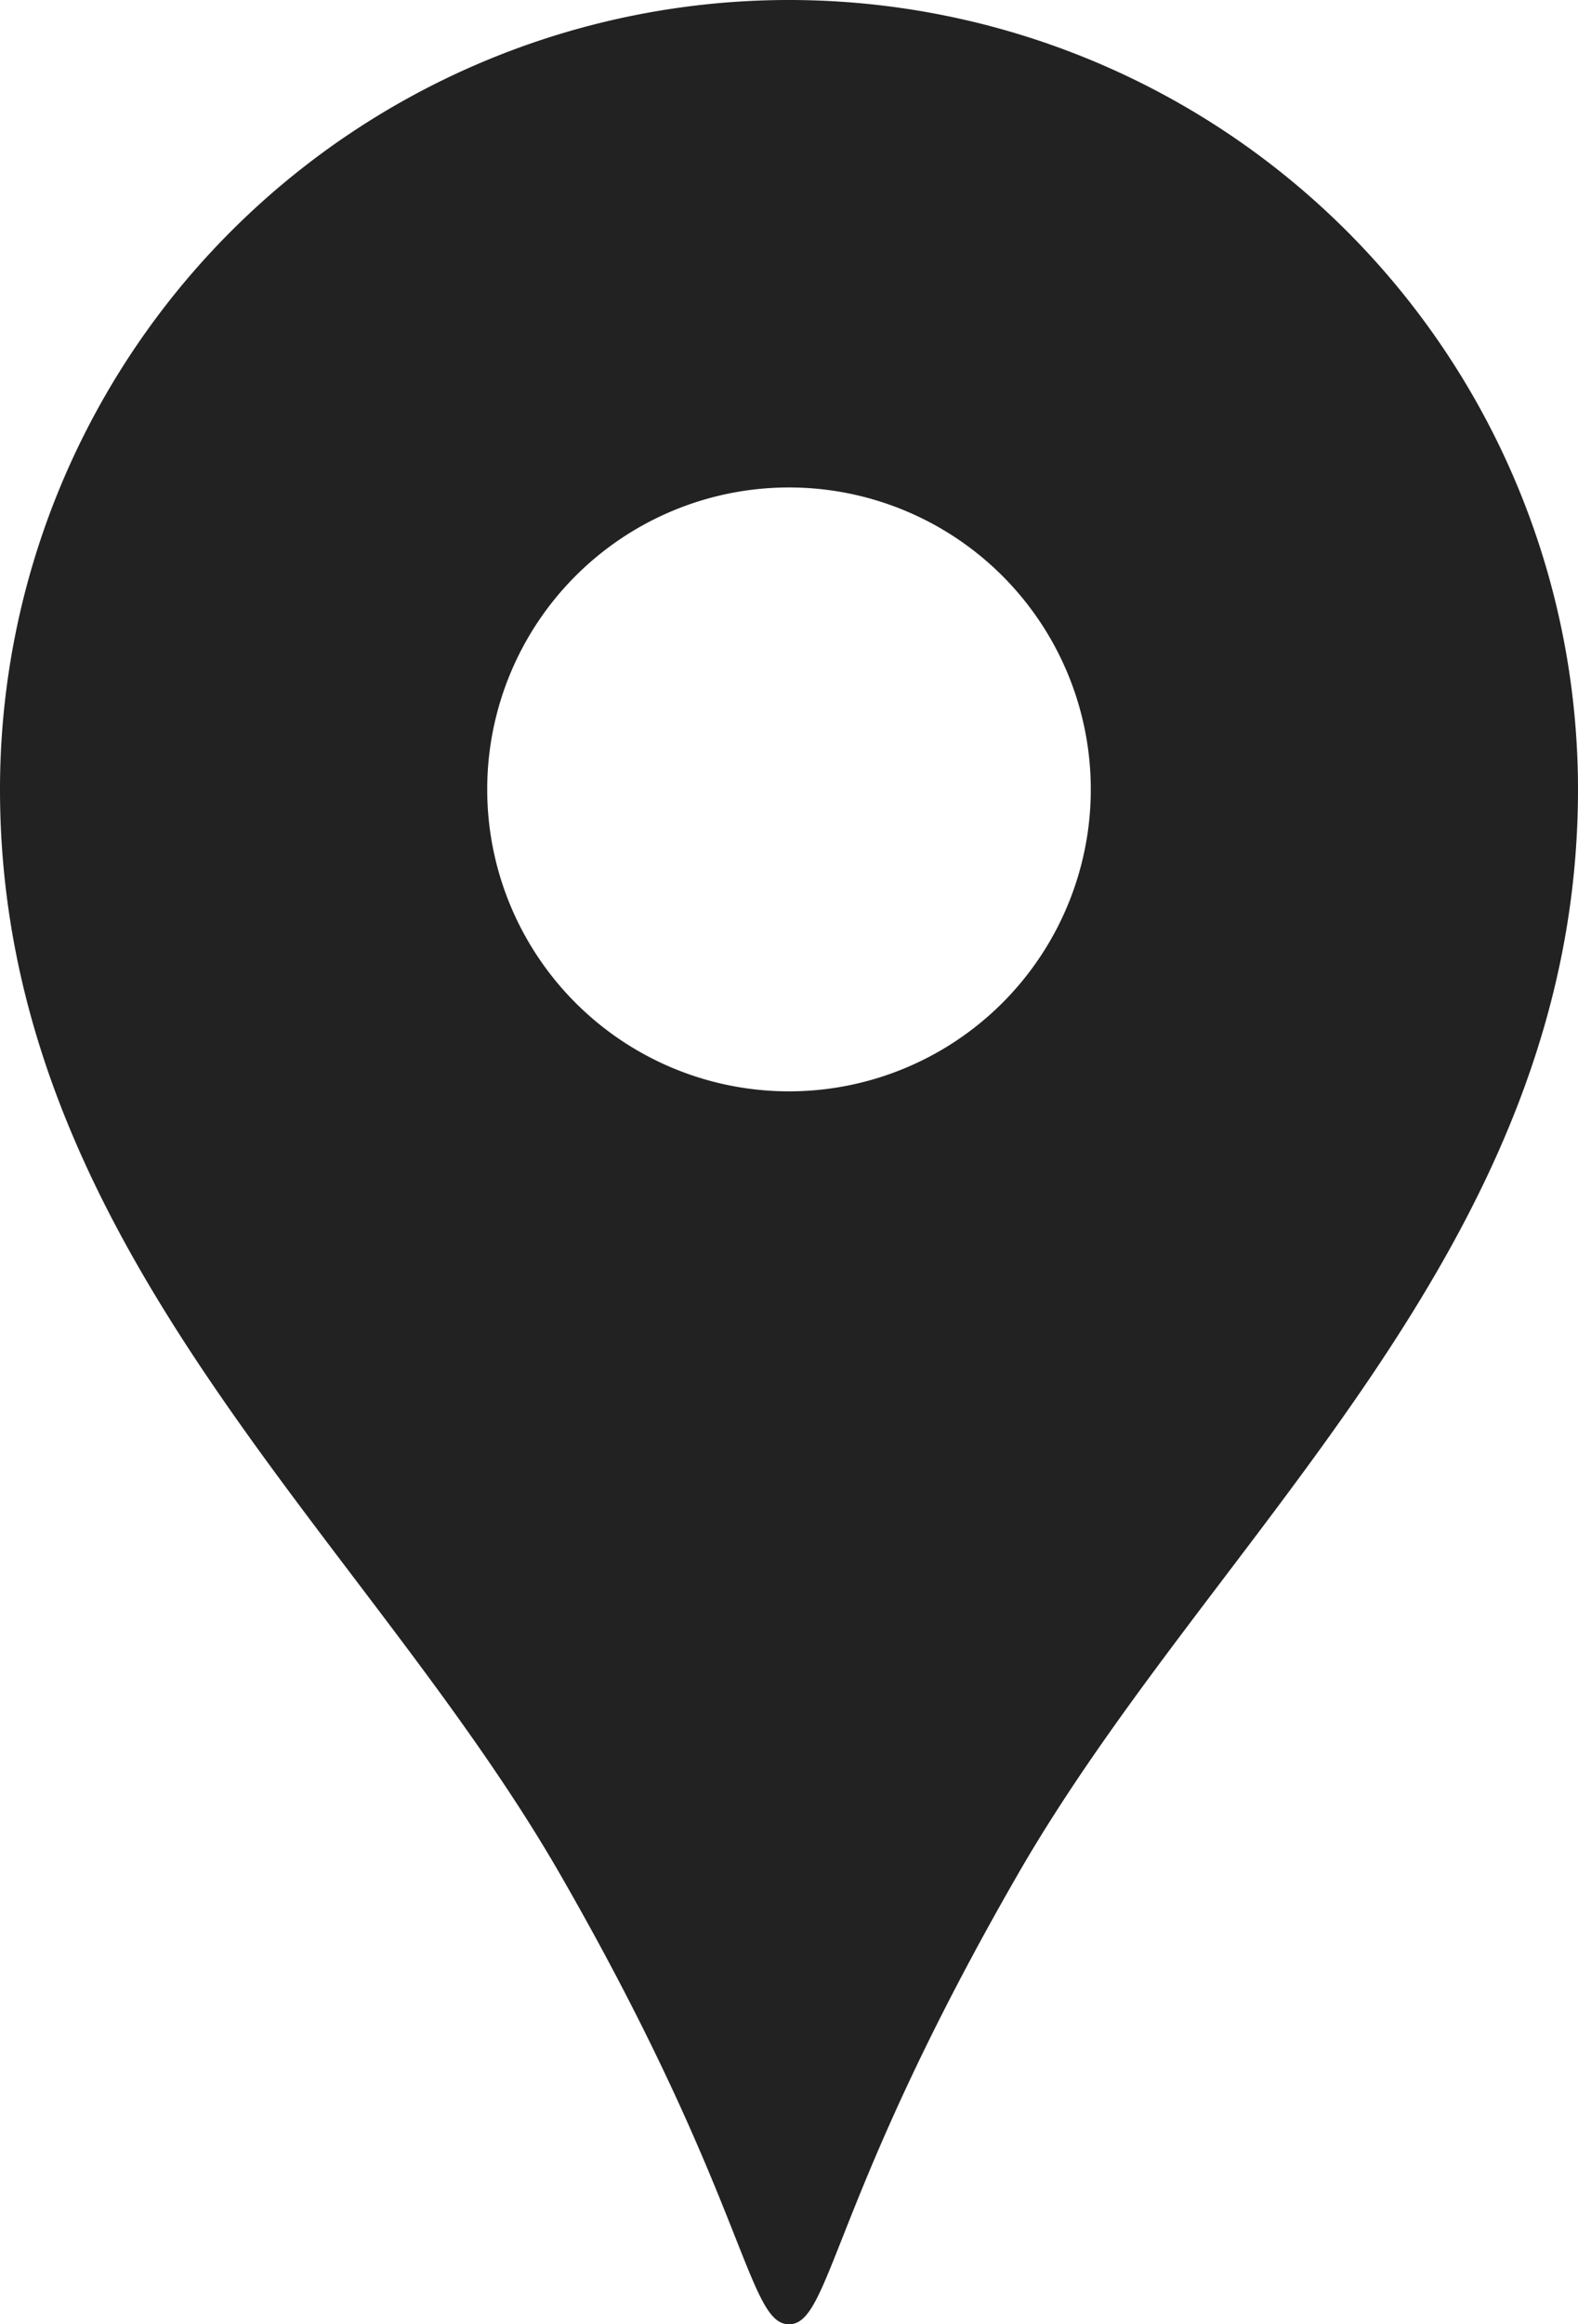 <svg xmlns="http://www.w3.org/2000/svg" width="14.306" height="21.061"><path id="パス_68" data-name="パス 68" d="M1932.362 6956.952a7.153 7.153 0 00-7.153 7.153c0 4.143 3.292 6.734 5.072 9.82 1.7 2.953 1.7 4.088 2.081 4.088s.378-1.135 2.081-4.088c1.781-3.086 5.072-5.677 5.072-9.82a7.153 7.153 0 00-7.153-7.153zm0 9.889a2.736 2.736 0 112.736-2.736 2.736 2.736 0 01-2.736 2.736z" transform="translate(-1925.209 -6956.952)" fill="#222"/></svg>